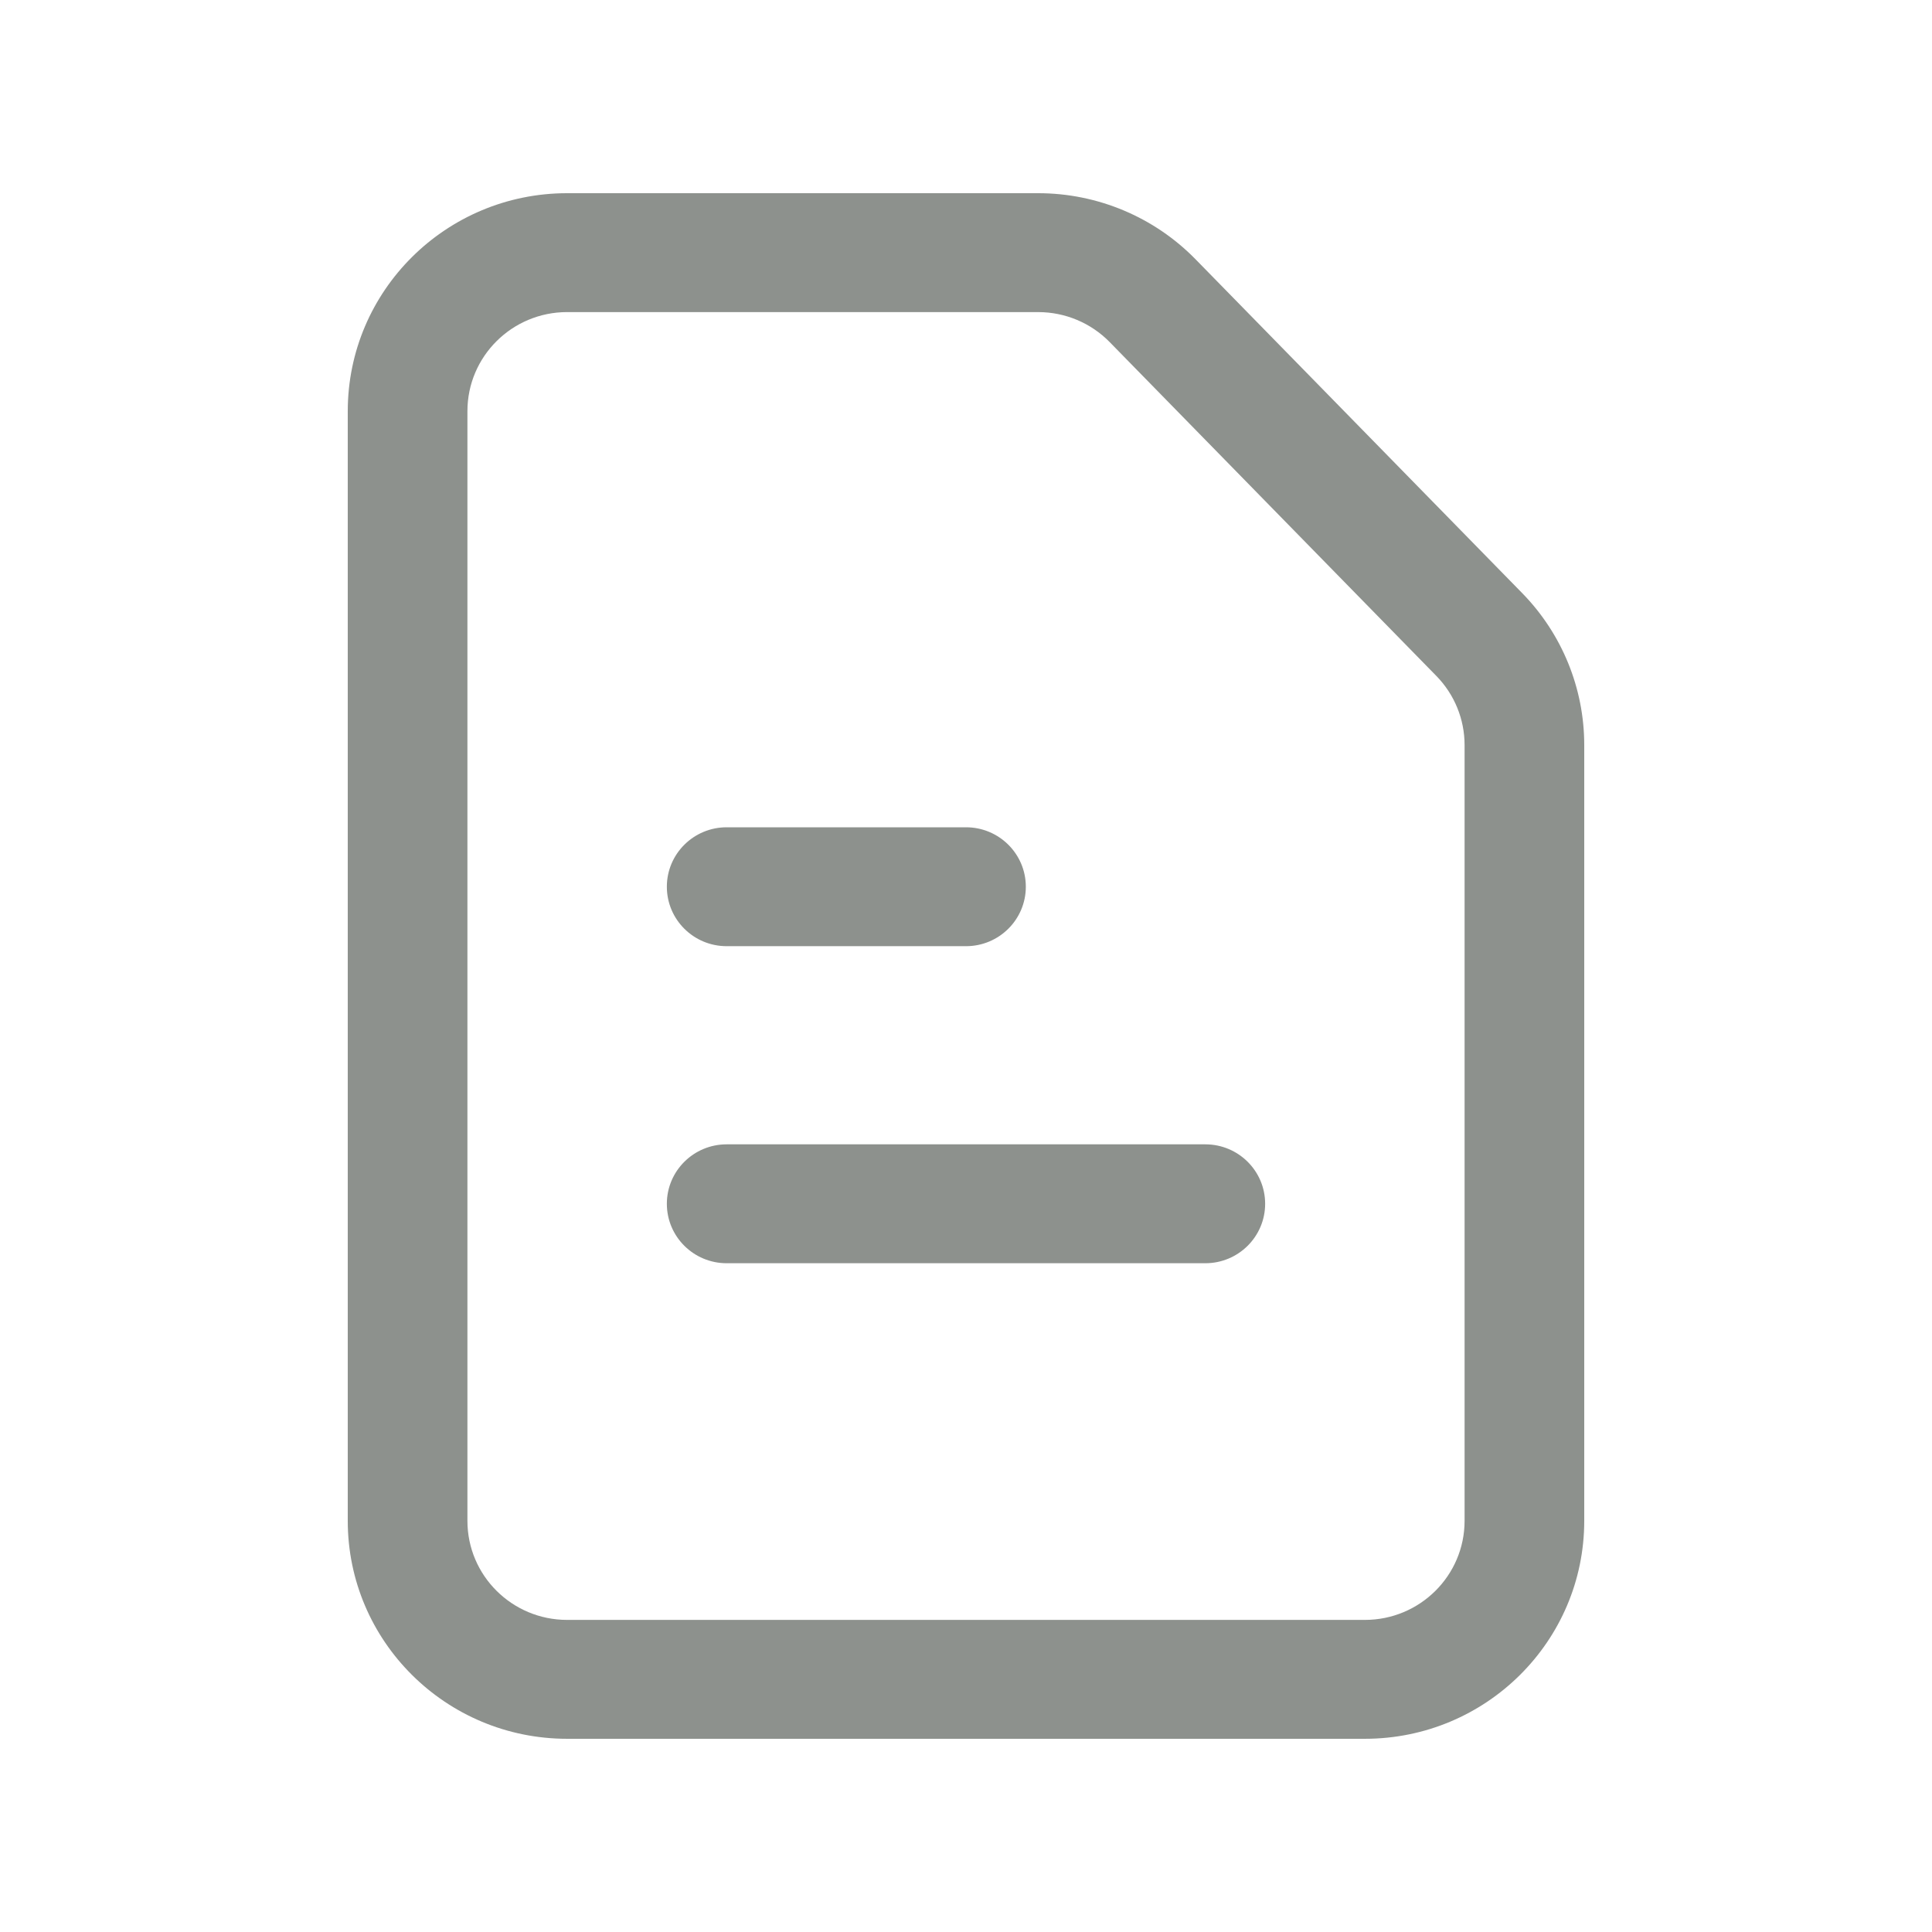 <svg viewBox="0 0 283.465 283.465" version="1.1" xmlns="http://www.w3.org/2000/svg" id="Layer_1">
  
  <defs>
    <style>
      .st0 {
        fill: #8d918d;
        fill-rule: evenodd;
      }
    </style>
  </defs>
  <path d="M83.211,45.79c-8.08,0-14.63,6.508-14.63,14.537v162.811c0,8.028,6.55,14.536,14.63,14.536h117.044c8.08,0,14.63-6.508,14.63-14.536v-113.828c0-3.784-1.485-7.42-4.141-10.133l-47.928-48.982c-2.755-2.815-6.539-4.403-10.49-4.403h-69.114ZM51.024,60.327c0-17.662,14.411-31.981,32.187-31.981h69.114c8.694,0,17.018,3.494,23.079,9.688l47.928,48.982c5.842,5.97,9.109,13.967,9.109,22.293v113.828c0,17.662-14.41,31.98-32.187,31.98h-117.044c-17.776,0-32.187-14.318-32.187-31.98V60.327Z" class="st0"></path>
  <path d="M97.841,176.62c0,4.818,3.93,8.723,8.778,8.723h70.226c4.847,0,8.778-3.905,8.778-8.723s-3.931-8.722-8.778-8.722h-70.226c-4.848,0-8.778,3.905-8.778,8.722Z" class="st0"></path>
  <path d="M97.841,130.103c0,4.817,3.93,8.722,8.778,8.722h35.113c4.848,0,8.778-3.905,8.778-8.722s-3.93-8.723-8.778-8.723h-35.113c-4.848,0-8.778,3.905-8.778,8.723Z" class="st0"></path>
</svg>